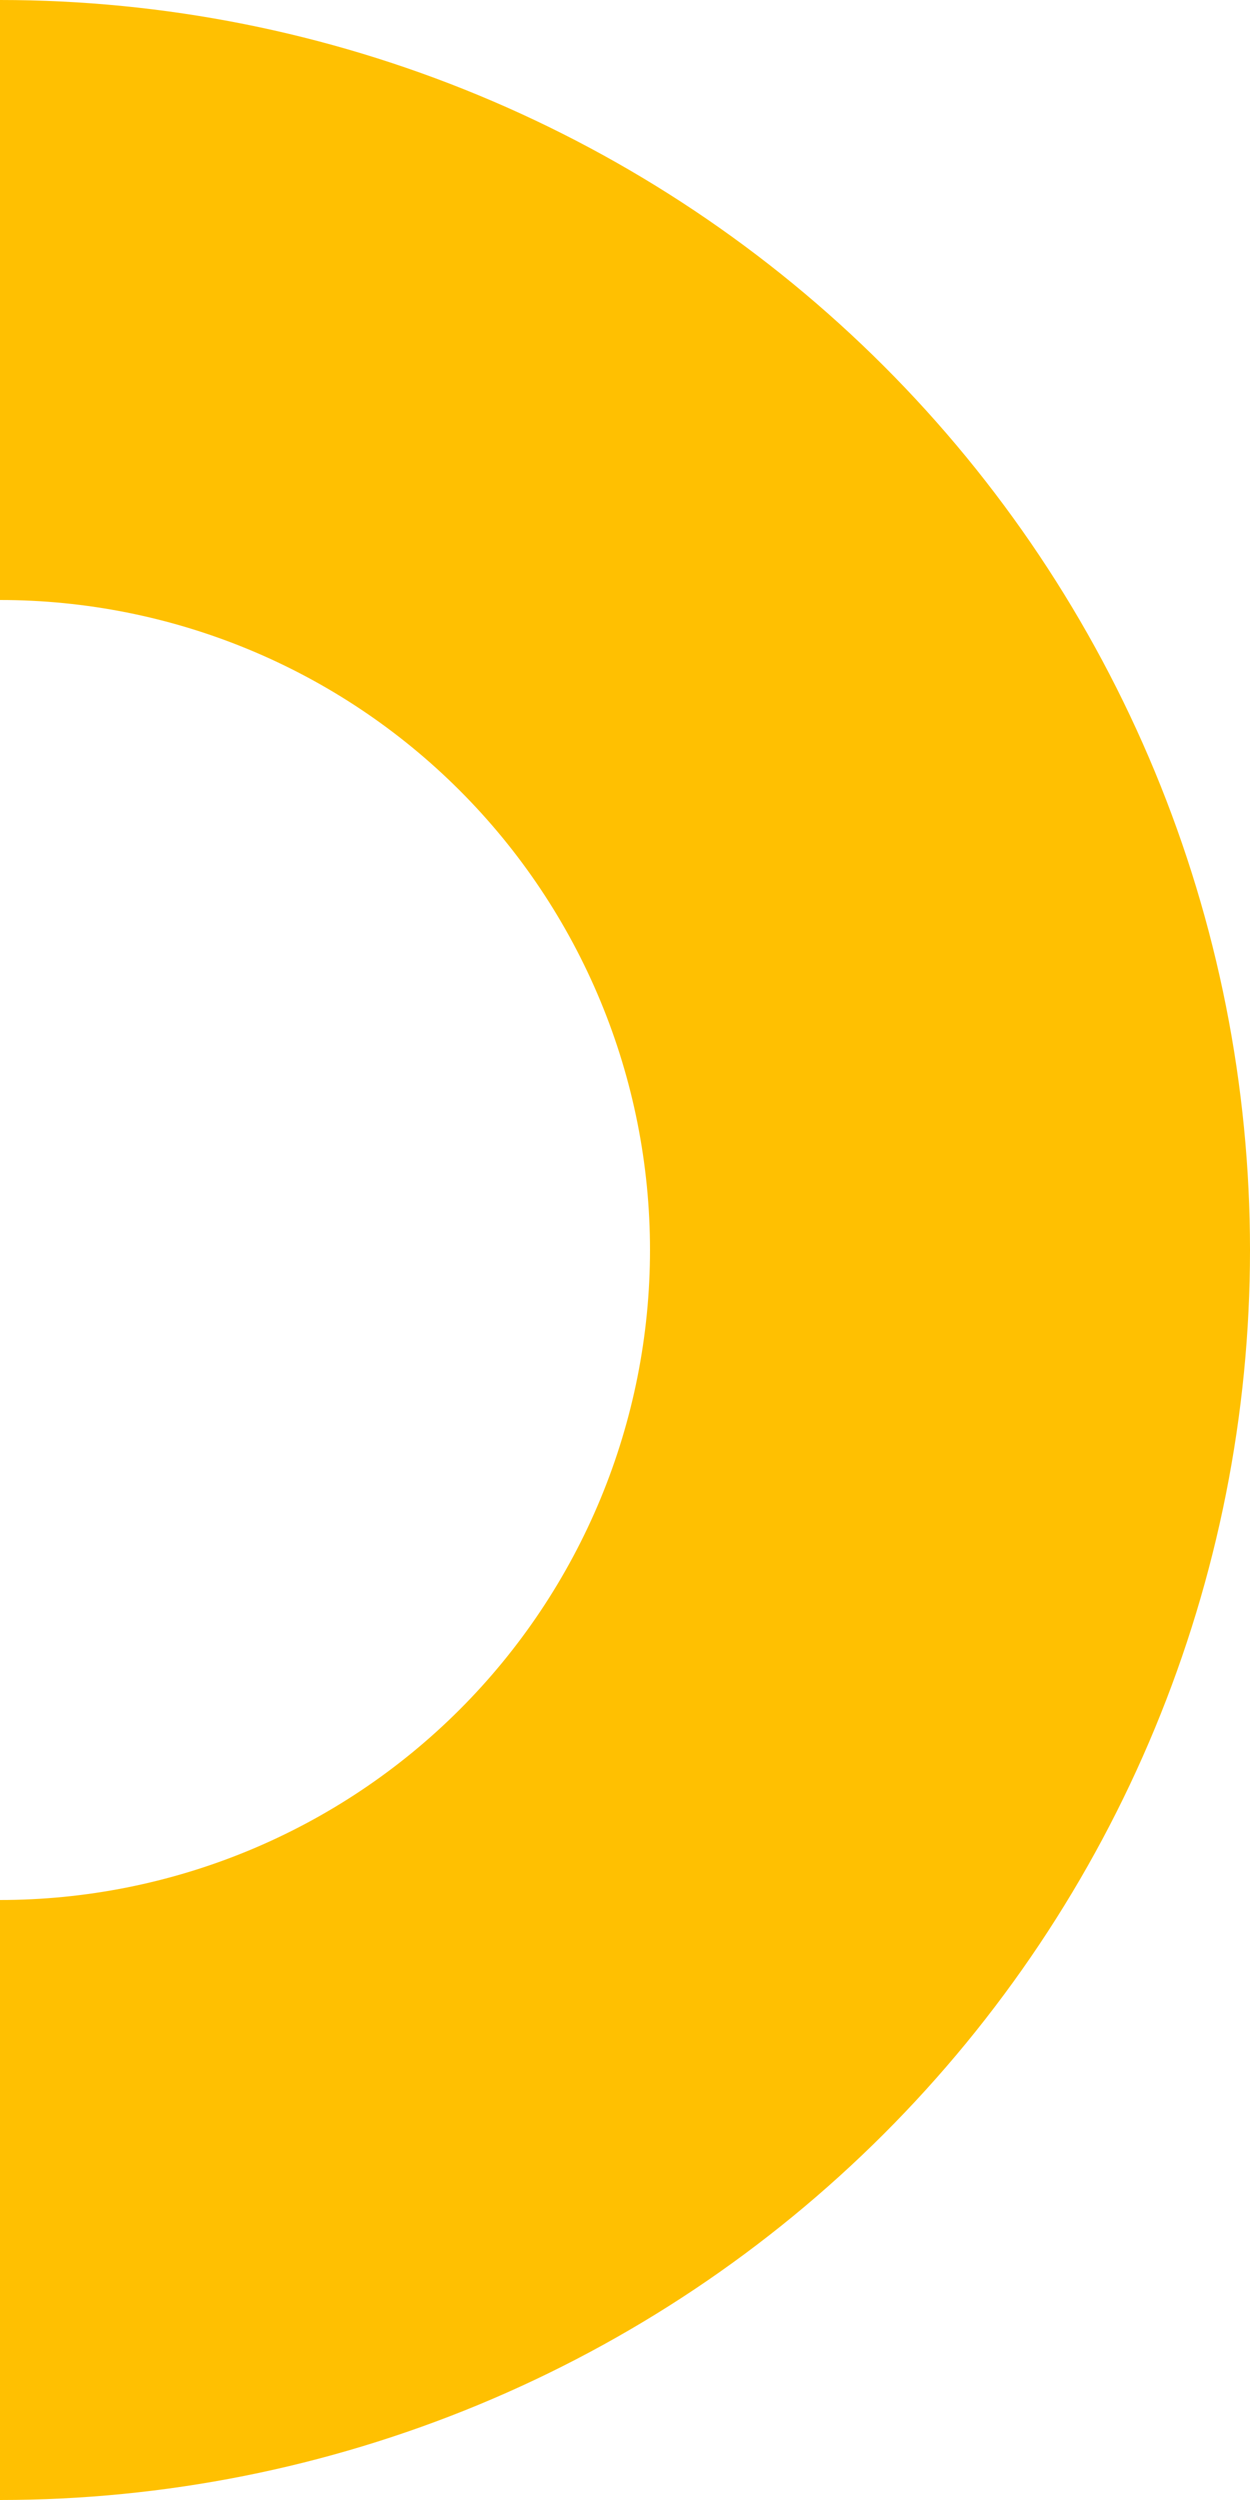 <svg width="261" height="522" viewBox="0 0 261 522" fill="none" xmlns="http://www.w3.org/2000/svg">
<path d="M0 522C34.275 522 68.214 515.249 99.88 502.133C131.546 489.016 160.319 469.791 184.555 445.555C208.791 421.319 228.016 392.546 241.133 360.88C254.249 329.214 261 295.275 261 261C261 226.725 254.249 192.786 241.133 161.12C228.016 129.454 208.791 100.681 184.555 76.445C160.319 52.209 131.546 32.984 99.88 19.867C68.214 6.751 34.275 -1.61005e-05 4.73143e-06 -1.46023e-05L1.02076e-05 125.28C17.823 125.28 35.471 128.791 51.938 135.611C68.404 142.432 83.366 152.429 95.969 165.031C108.571 177.634 118.568 192.596 125.389 209.062C132.21 225.529 135.72 243.177 135.72 261C135.72 278.823 132.21 296.471 125.389 312.938C118.568 329.404 108.571 344.366 95.969 356.969C83.366 369.571 68.404 379.568 51.938 386.389C35.471 393.209 17.823 396.72 2.20726e-05 396.72L0 522Z" fill="#FFC001"/>
</svg>
